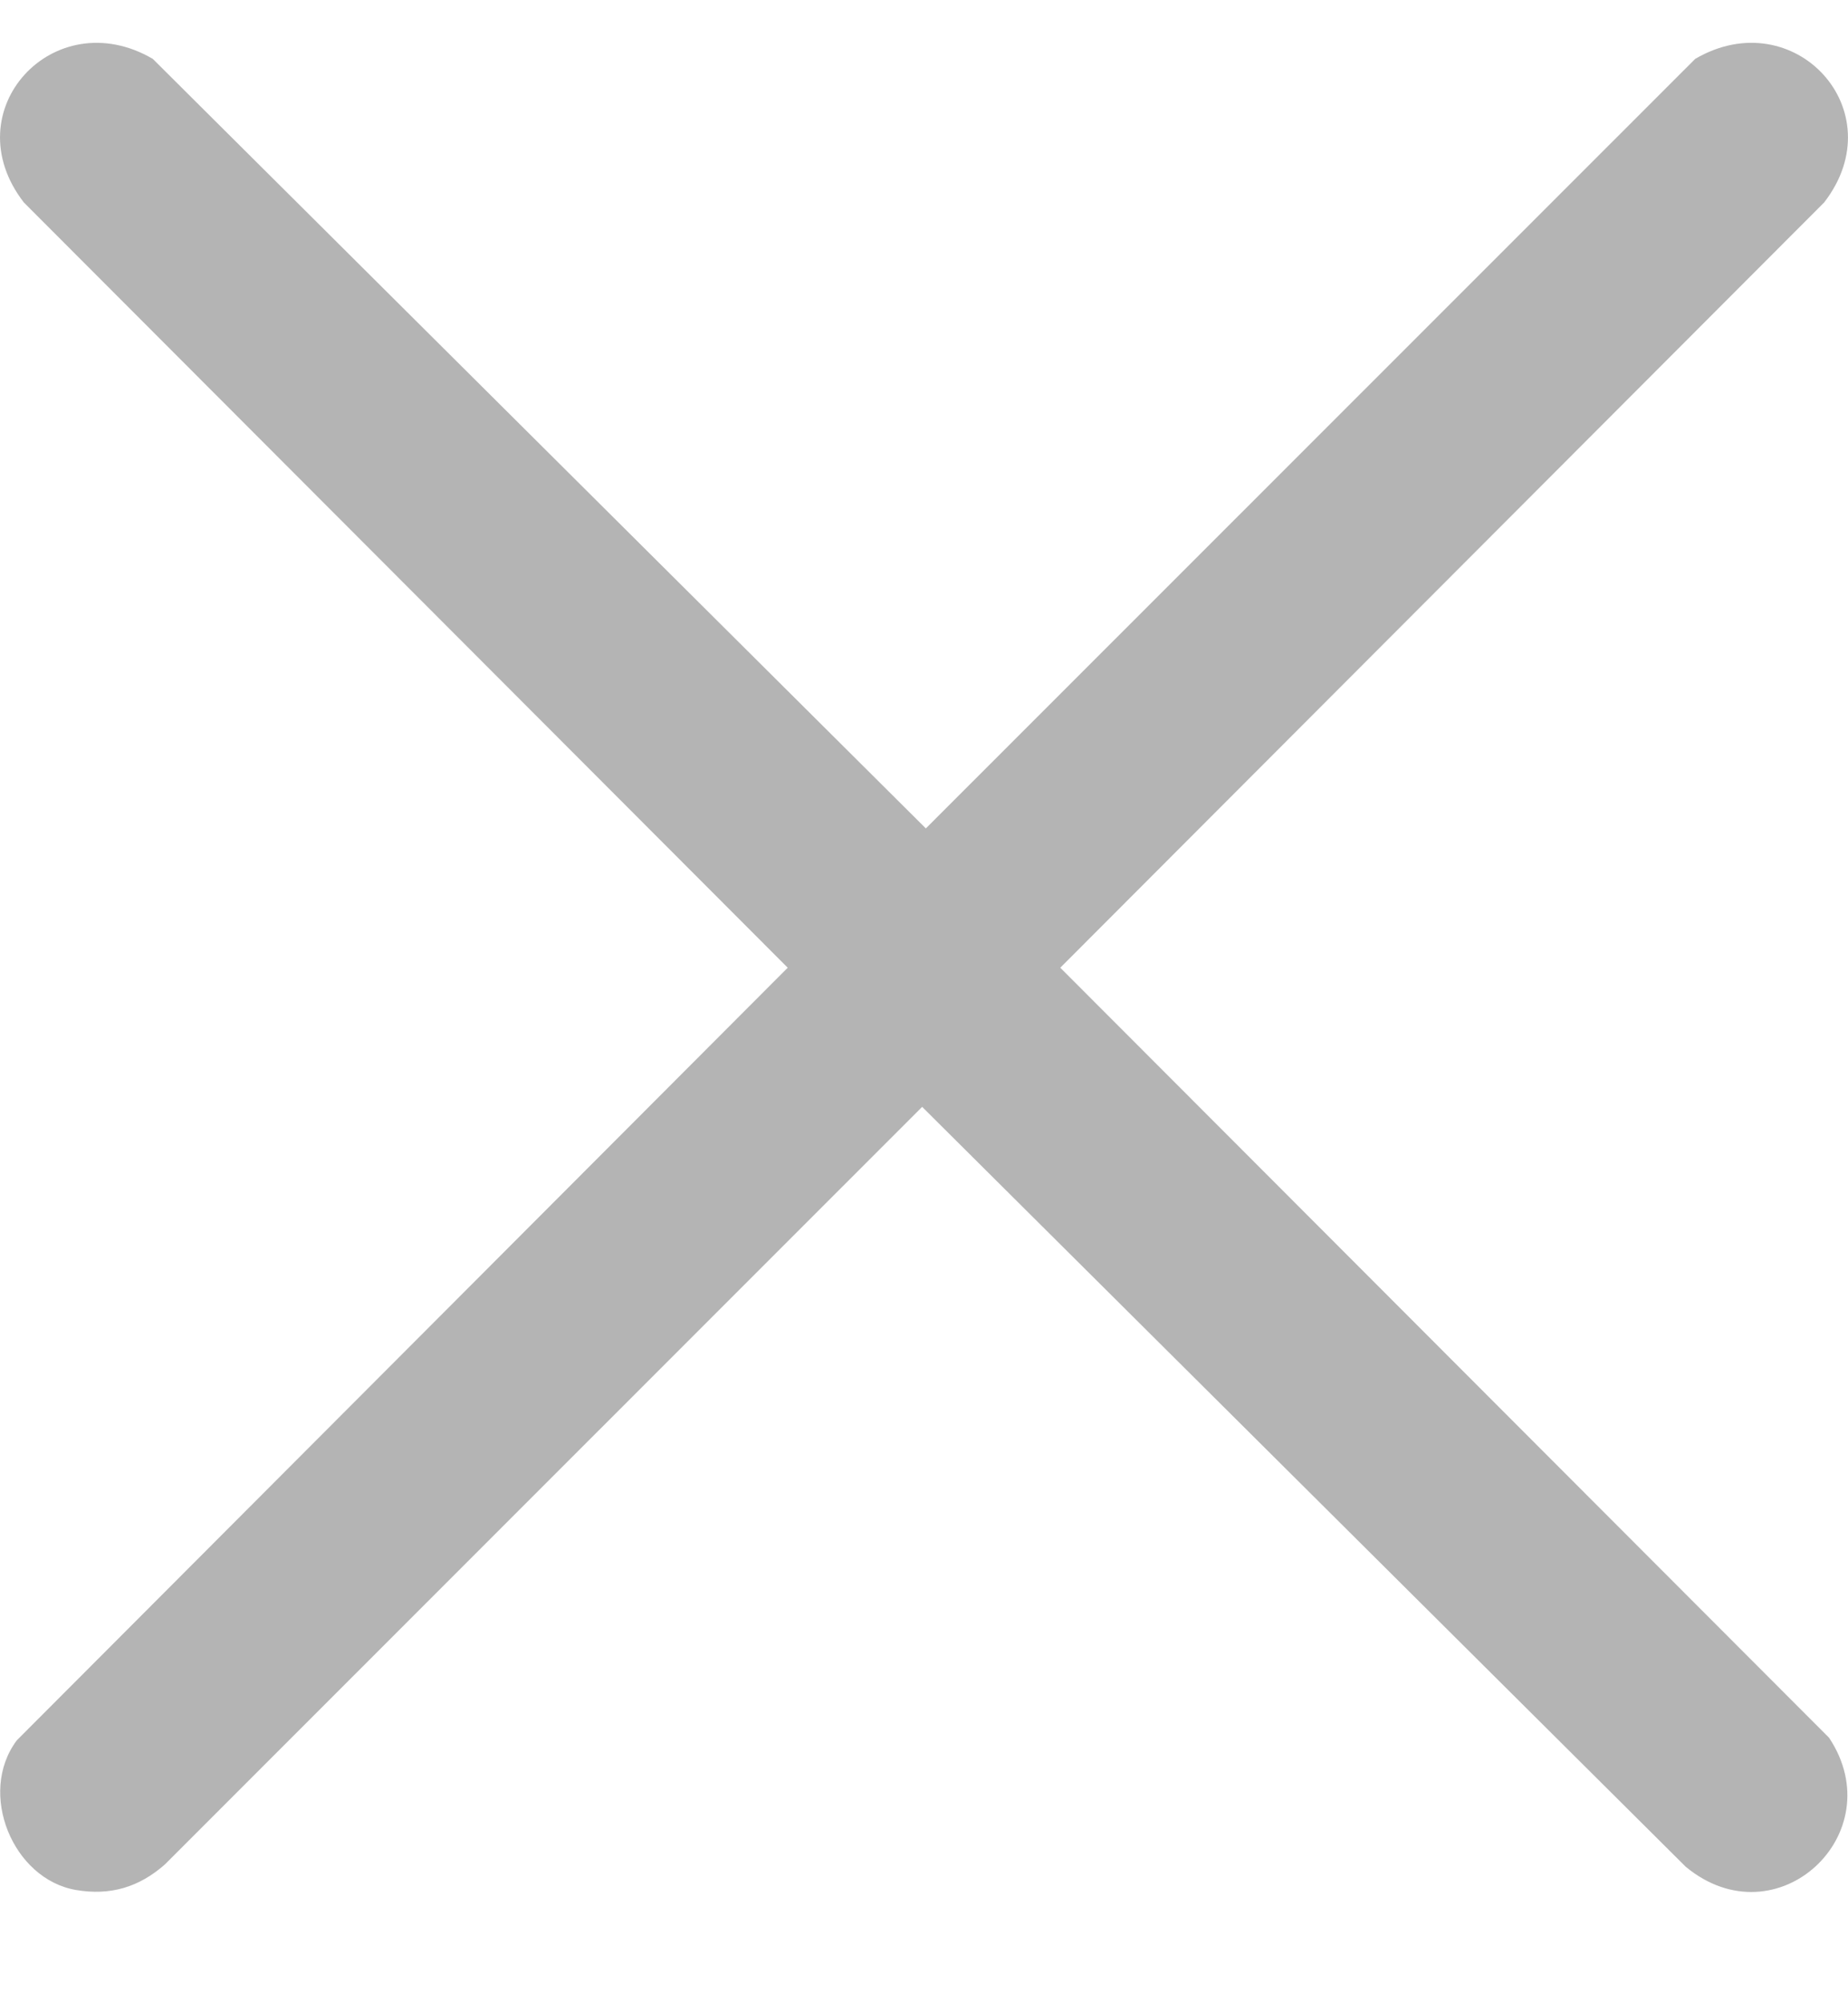 <svg width="12" height="13" viewBox="0 0 12 13" fill="none" xmlns="http://www.w3.org/2000/svg">
<path id="Vector" d="M0.493 12.265C0.717 12.303 0.903 12.247 1.071 12.099L5.988 7.183L10.946 12.114C11.538 12.604 12.291 11.899 11.877 11.277L6.885 6.28L11.845 1.314C12.307 0.717 11.648 0.008 11.008 0.382L6.012 5.376L0.992 0.382C0.351 0.008 -0.307 0.718 0.155 1.314L5.115 6.28L0.109 11.294C-0.147 11.636 0.082 12.194 0.493 12.265Z" fill="#B4B4B4"/>
</svg>
